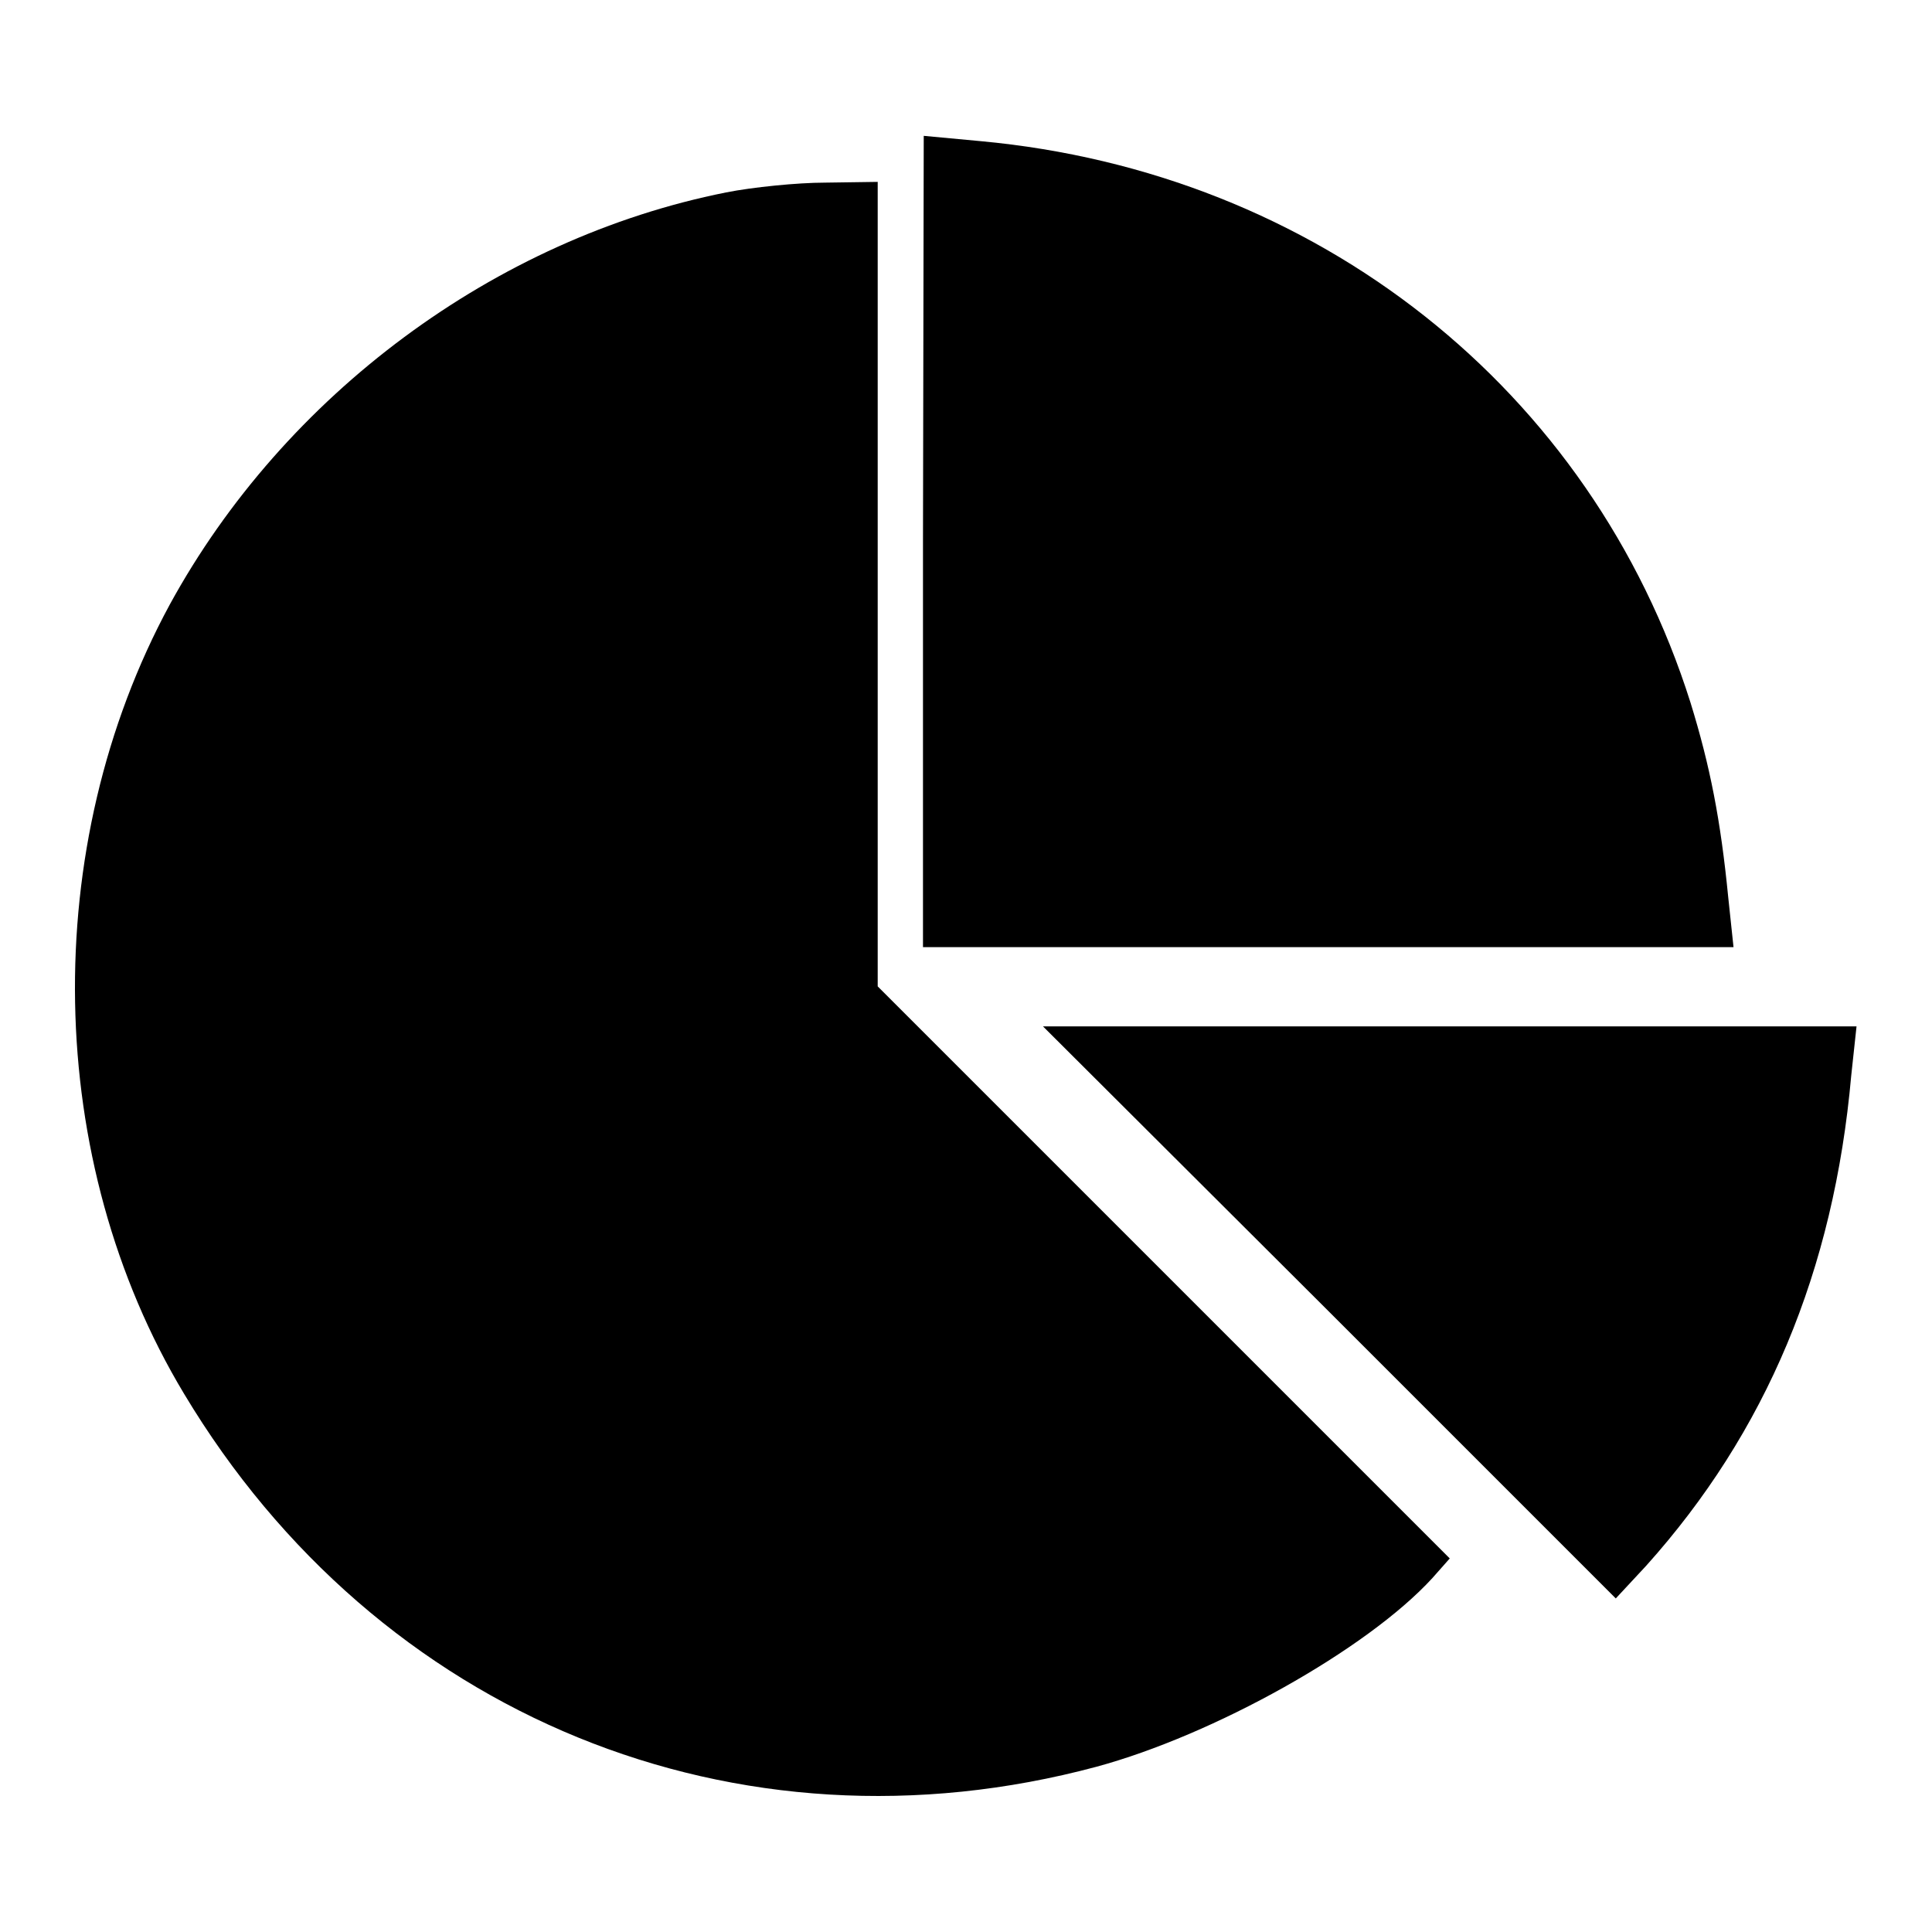 <?xml version="1.0" encoding="utf-8"?>
<!-- Svg Vector Icons : http://www.onlinewebfonts.com/icon -->
<!DOCTYPE svg PUBLIC "-//W3C//DTD SVG 1.1//EN" "http://www.w3.org/Graphics/SVG/1.1/DTD/svg11.dtd">
<svg version="1.1" xmlns="http://www.w3.org/2000/svg" xmlns:xlink="http://www.w3.org/1999/xlink" x="0px" y="0px" viewBox="0 0 256 256" enable-background="new 0 0 256 256" xml:space="preserve">
<g><g><g><path fill="#000000" d="M122.3,71.8v53.7H176h53.7l-0.7-6.6c-1-10.2-2.4-17.4-5-25.8c-13.1-41.5-49.5-70.3-94.1-74.4l-7.5-0.7L122.3,71.8L122.3,71.8z"/><path fill="#000000" d="M96.2,25.5c-30.6,6.1-58.5,26.8-73.7,54.6c-17.4,32.1-16.7,73.7,1.9,104.6c25.6,42.7,73.2,62.2,120.9,49.4c15.5-4.2,35.8-15.5,44.5-25l2.3-2.6l-37.9-37.9l-37.9-37.9V77.4V24.1l-7,0.1C105.7,24.2,99.7,24.8,96.2,25.5z"/><path fill="#000000" d="M176.2,173.9l37.9,37.9l4-4.3c15.9-17.7,24.9-39.1,27.2-65l0.7-6.5h-53.9h-53.9L176.2,173.9z"/></g></g></g>
</svg>